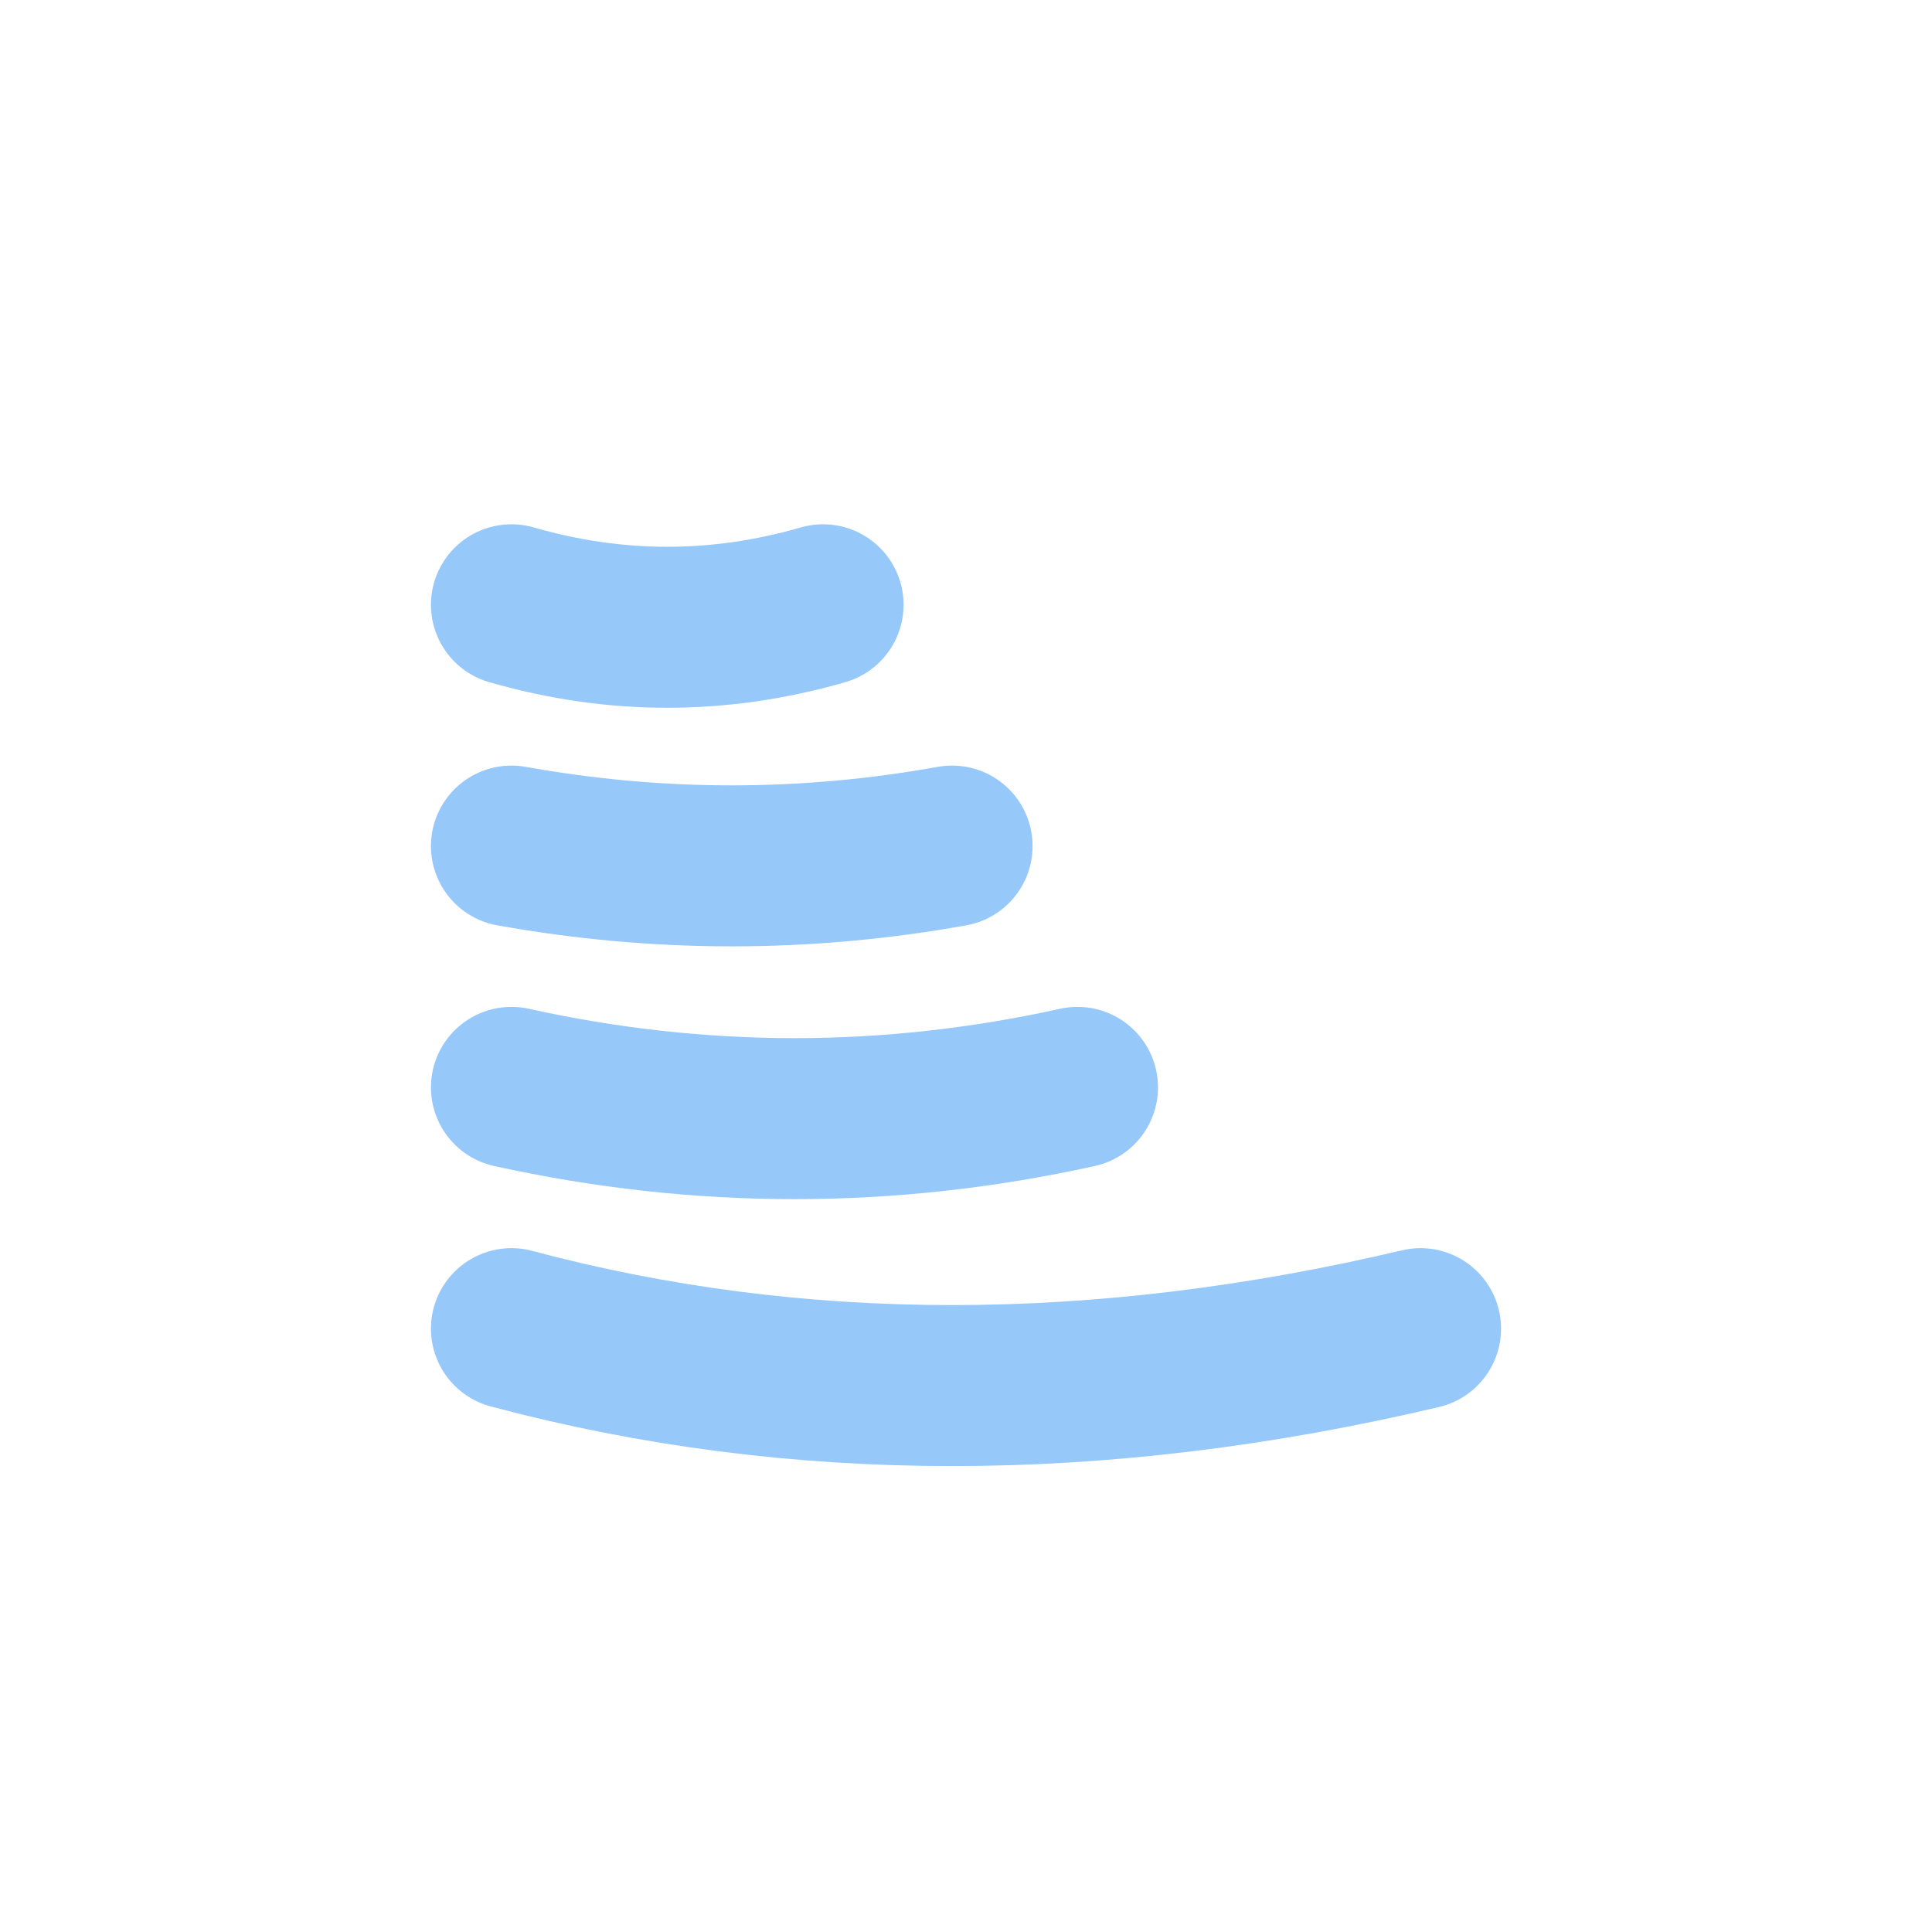 <?xml version="1.0" encoding="UTF-8"?>
<svg id="Layer_1" data-name="Layer 1" xmlns="http://www.w3.org/2000/svg" viewBox="0 0 576 576">
  <defs>
    <style>
      .cls-1 {
        fill: none;
        stroke: #96c8fa;
        stroke-linecap: round;
        stroke-miterlimit: 10;
        stroke-width: 48px;
      }
    </style>
  </defs>
  <path class="cls-1" d="M152.48,252.25c43.79,7.86,87.58,7.86,131.37,0"/>
  <path class="cls-1" d="M152.48,324.19c56.25,12.42,112.51,12.42,168.76,0"/>
  <path class="cls-1" d="M152.48,396.12c84.81,22.63,175.15,22.63,271.04,0"/>
  <path class="cls-1" d="M152.48,180.31c30.97,8.94,61.94,8.94,92.91,0"/>
</svg>